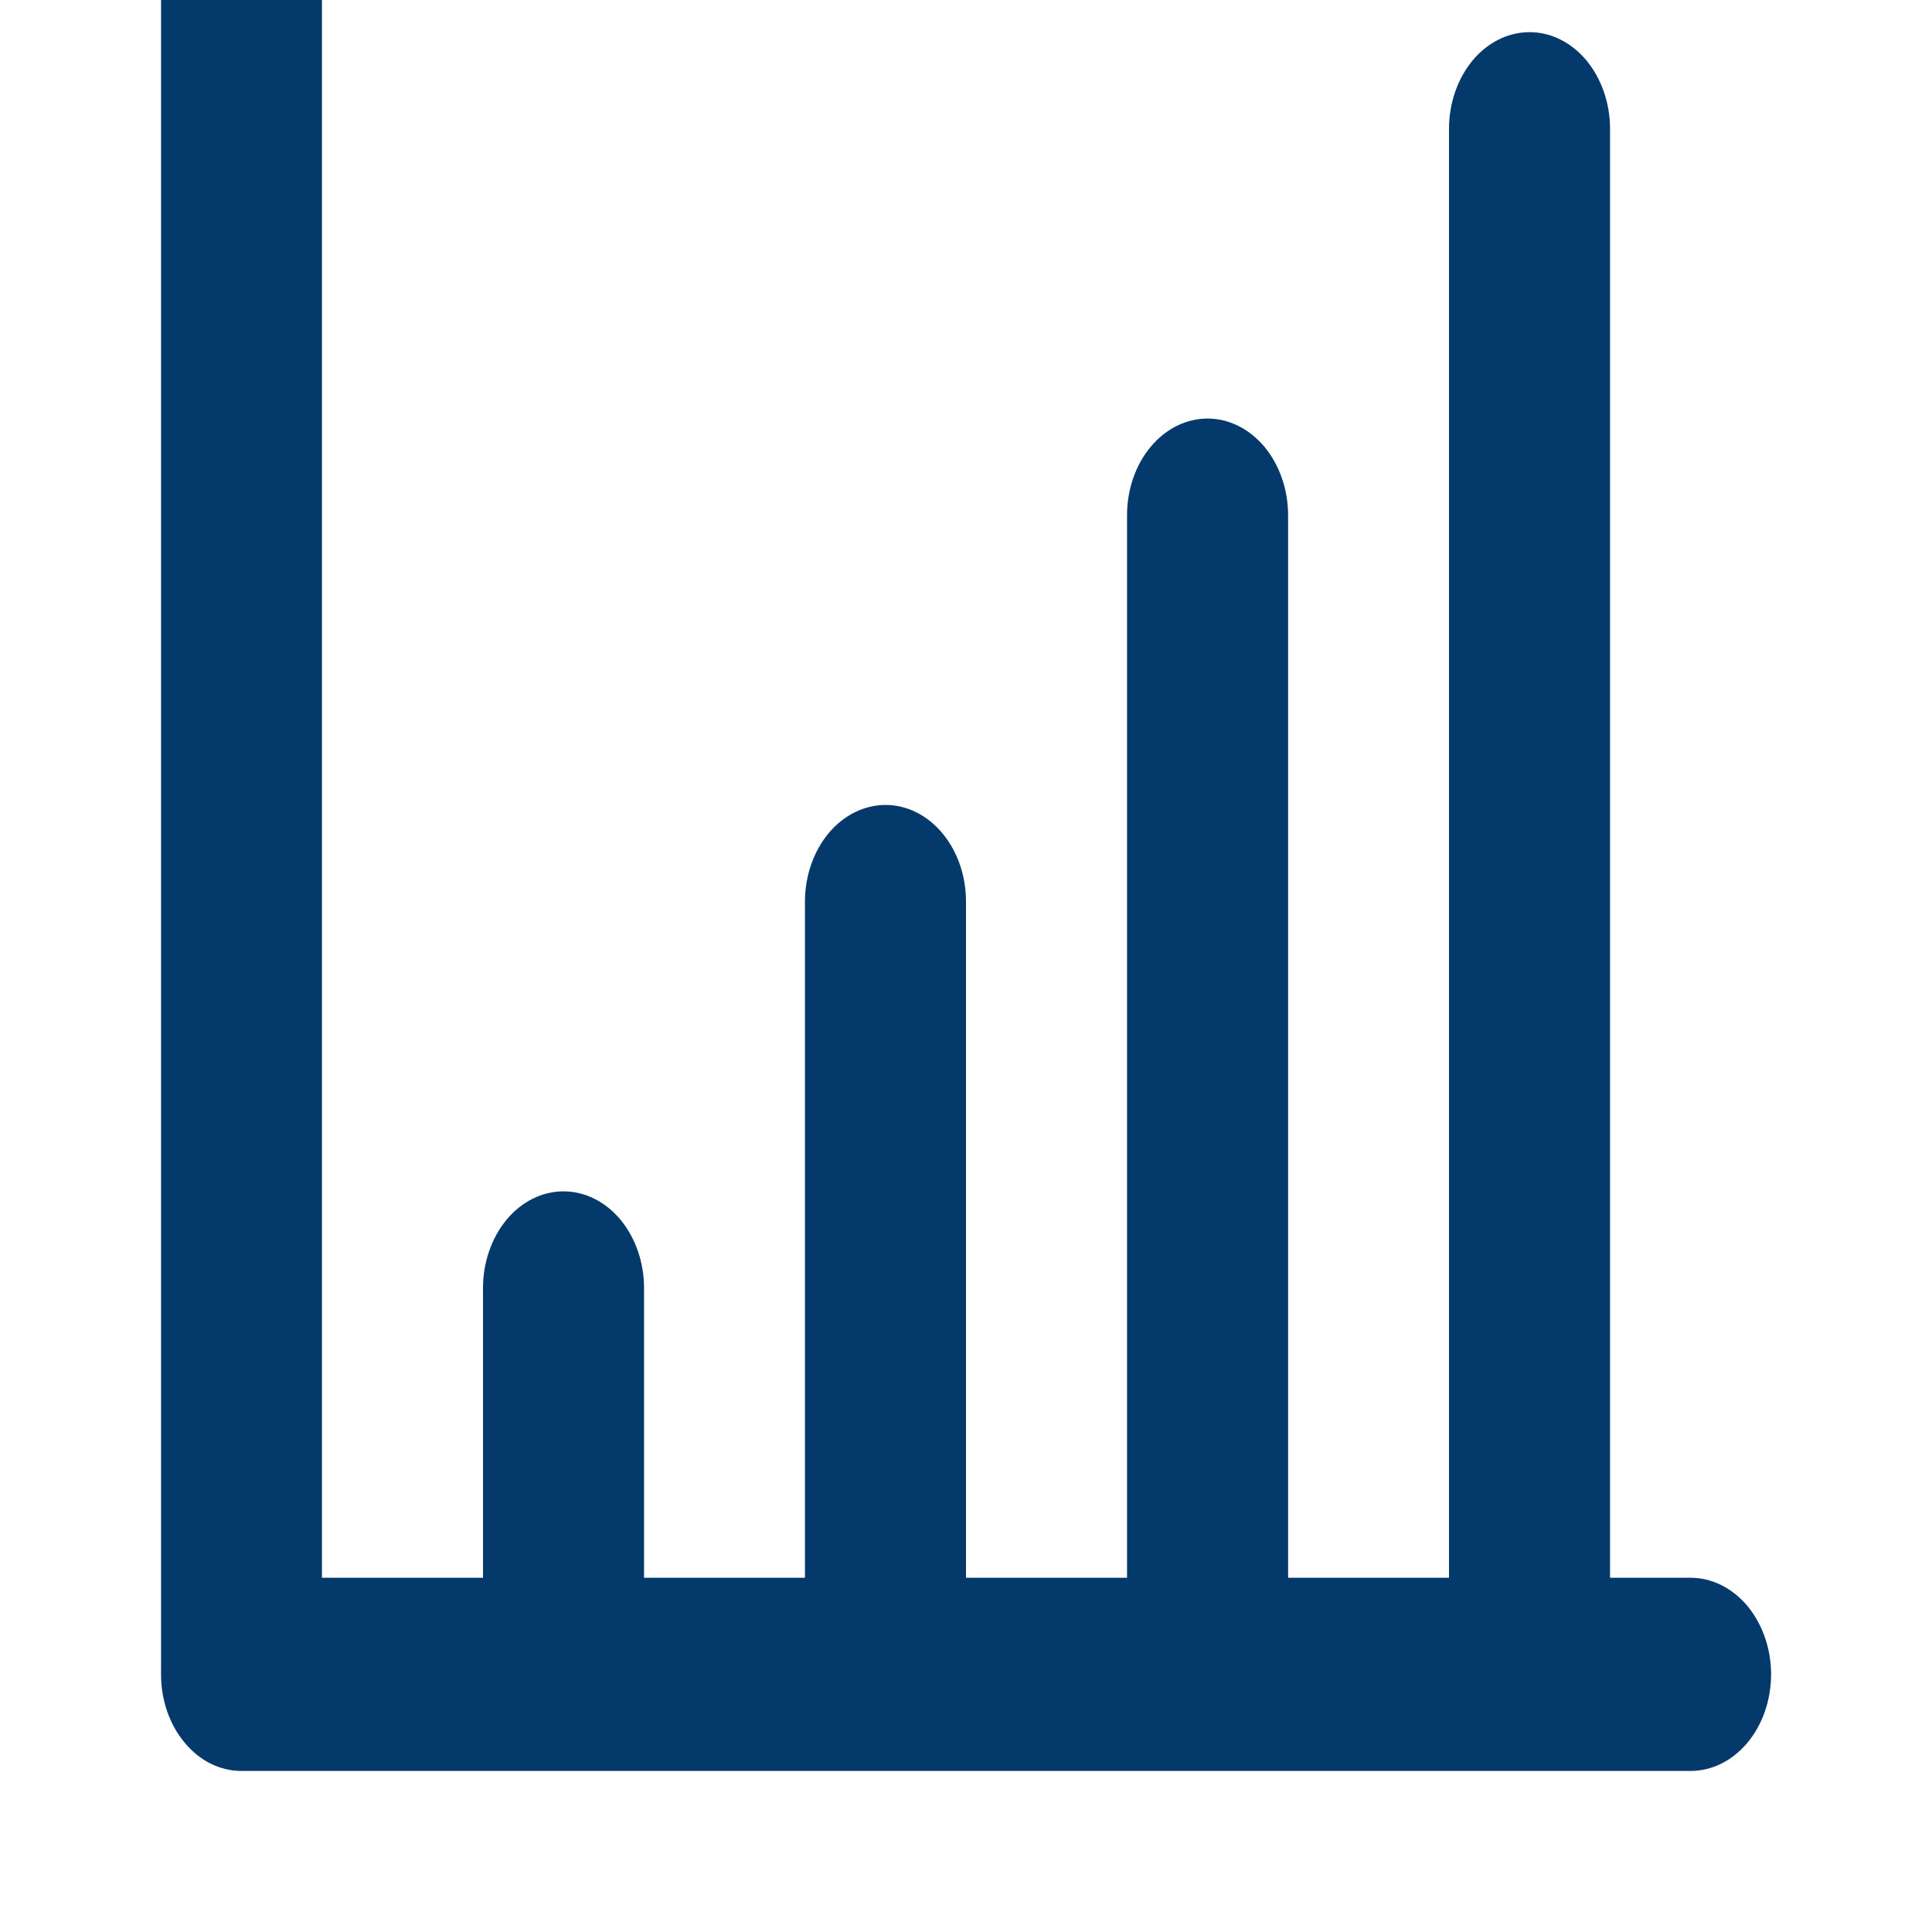 <svg width="14" height="14" viewBox="0 0 14 14" fill="none" xmlns="http://www.w3.org/2000/svg">
<g clip-path="url(#clip0_2753_6800)">
<path d="M2.333 -0.467V11.433H3.5V9.333C3.5 9.148 3.562 8.97 3.671 8.838C3.78 8.707 3.929 8.633 4.083 8.633C4.238 8.633 4.387 8.707 4.496 8.838C4.605 8.97 4.667 9.148 4.667 9.333V11.433H5.833V6.533C5.833 6.348 5.895 6.17 6.004 6.038C6.114 5.907 6.262 5.833 6.417 5.833C6.572 5.833 6.72 5.907 6.829 6.038C6.939 6.17 7 6.348 7 6.533V11.433H8.167V3.733C8.167 3.548 8.228 3.37 8.338 3.238C8.447 3.107 8.595 3.033 8.75 3.033C8.905 3.033 9.053 3.107 9.163 3.238C9.272 3.37 9.334 3.548 9.334 3.733V11.433H10.5V0.933C10.5 0.748 10.562 0.57 10.671 0.438C10.78 0.307 10.929 0.233 11.084 0.233C11.238 0.233 11.387 0.307 11.496 0.438C11.605 0.57 11.667 0.748 11.667 0.933V11.433H12.25C12.405 11.433 12.553 11.507 12.663 11.638C12.772 11.77 12.834 11.948 12.834 12.133C12.834 12.319 12.772 12.497 12.663 12.628C12.553 12.76 12.405 12.833 12.25 12.833H1.75C1.595 12.833 1.447 12.76 1.338 12.628C1.228 12.497 1.167 12.319 1.167 12.133V-0.467C1.167 -0.652 1.228 -0.83 1.338 -0.962C1.447 -1.093 1.595 -1.167 1.75 -1.167C1.905 -1.167 2.053 -1.093 2.163 -0.962C2.272 -0.83 2.333 -0.652 2.333 -0.467Z" fill="#04396C"/>
</g>
<defs>
<clipPath id="clip0_2753_6800">
<rect width="14" height="14" fill="white" transform="matrix(0 -1 -1 0 14 14)"/>
</clipPath>
</defs>
</svg>
